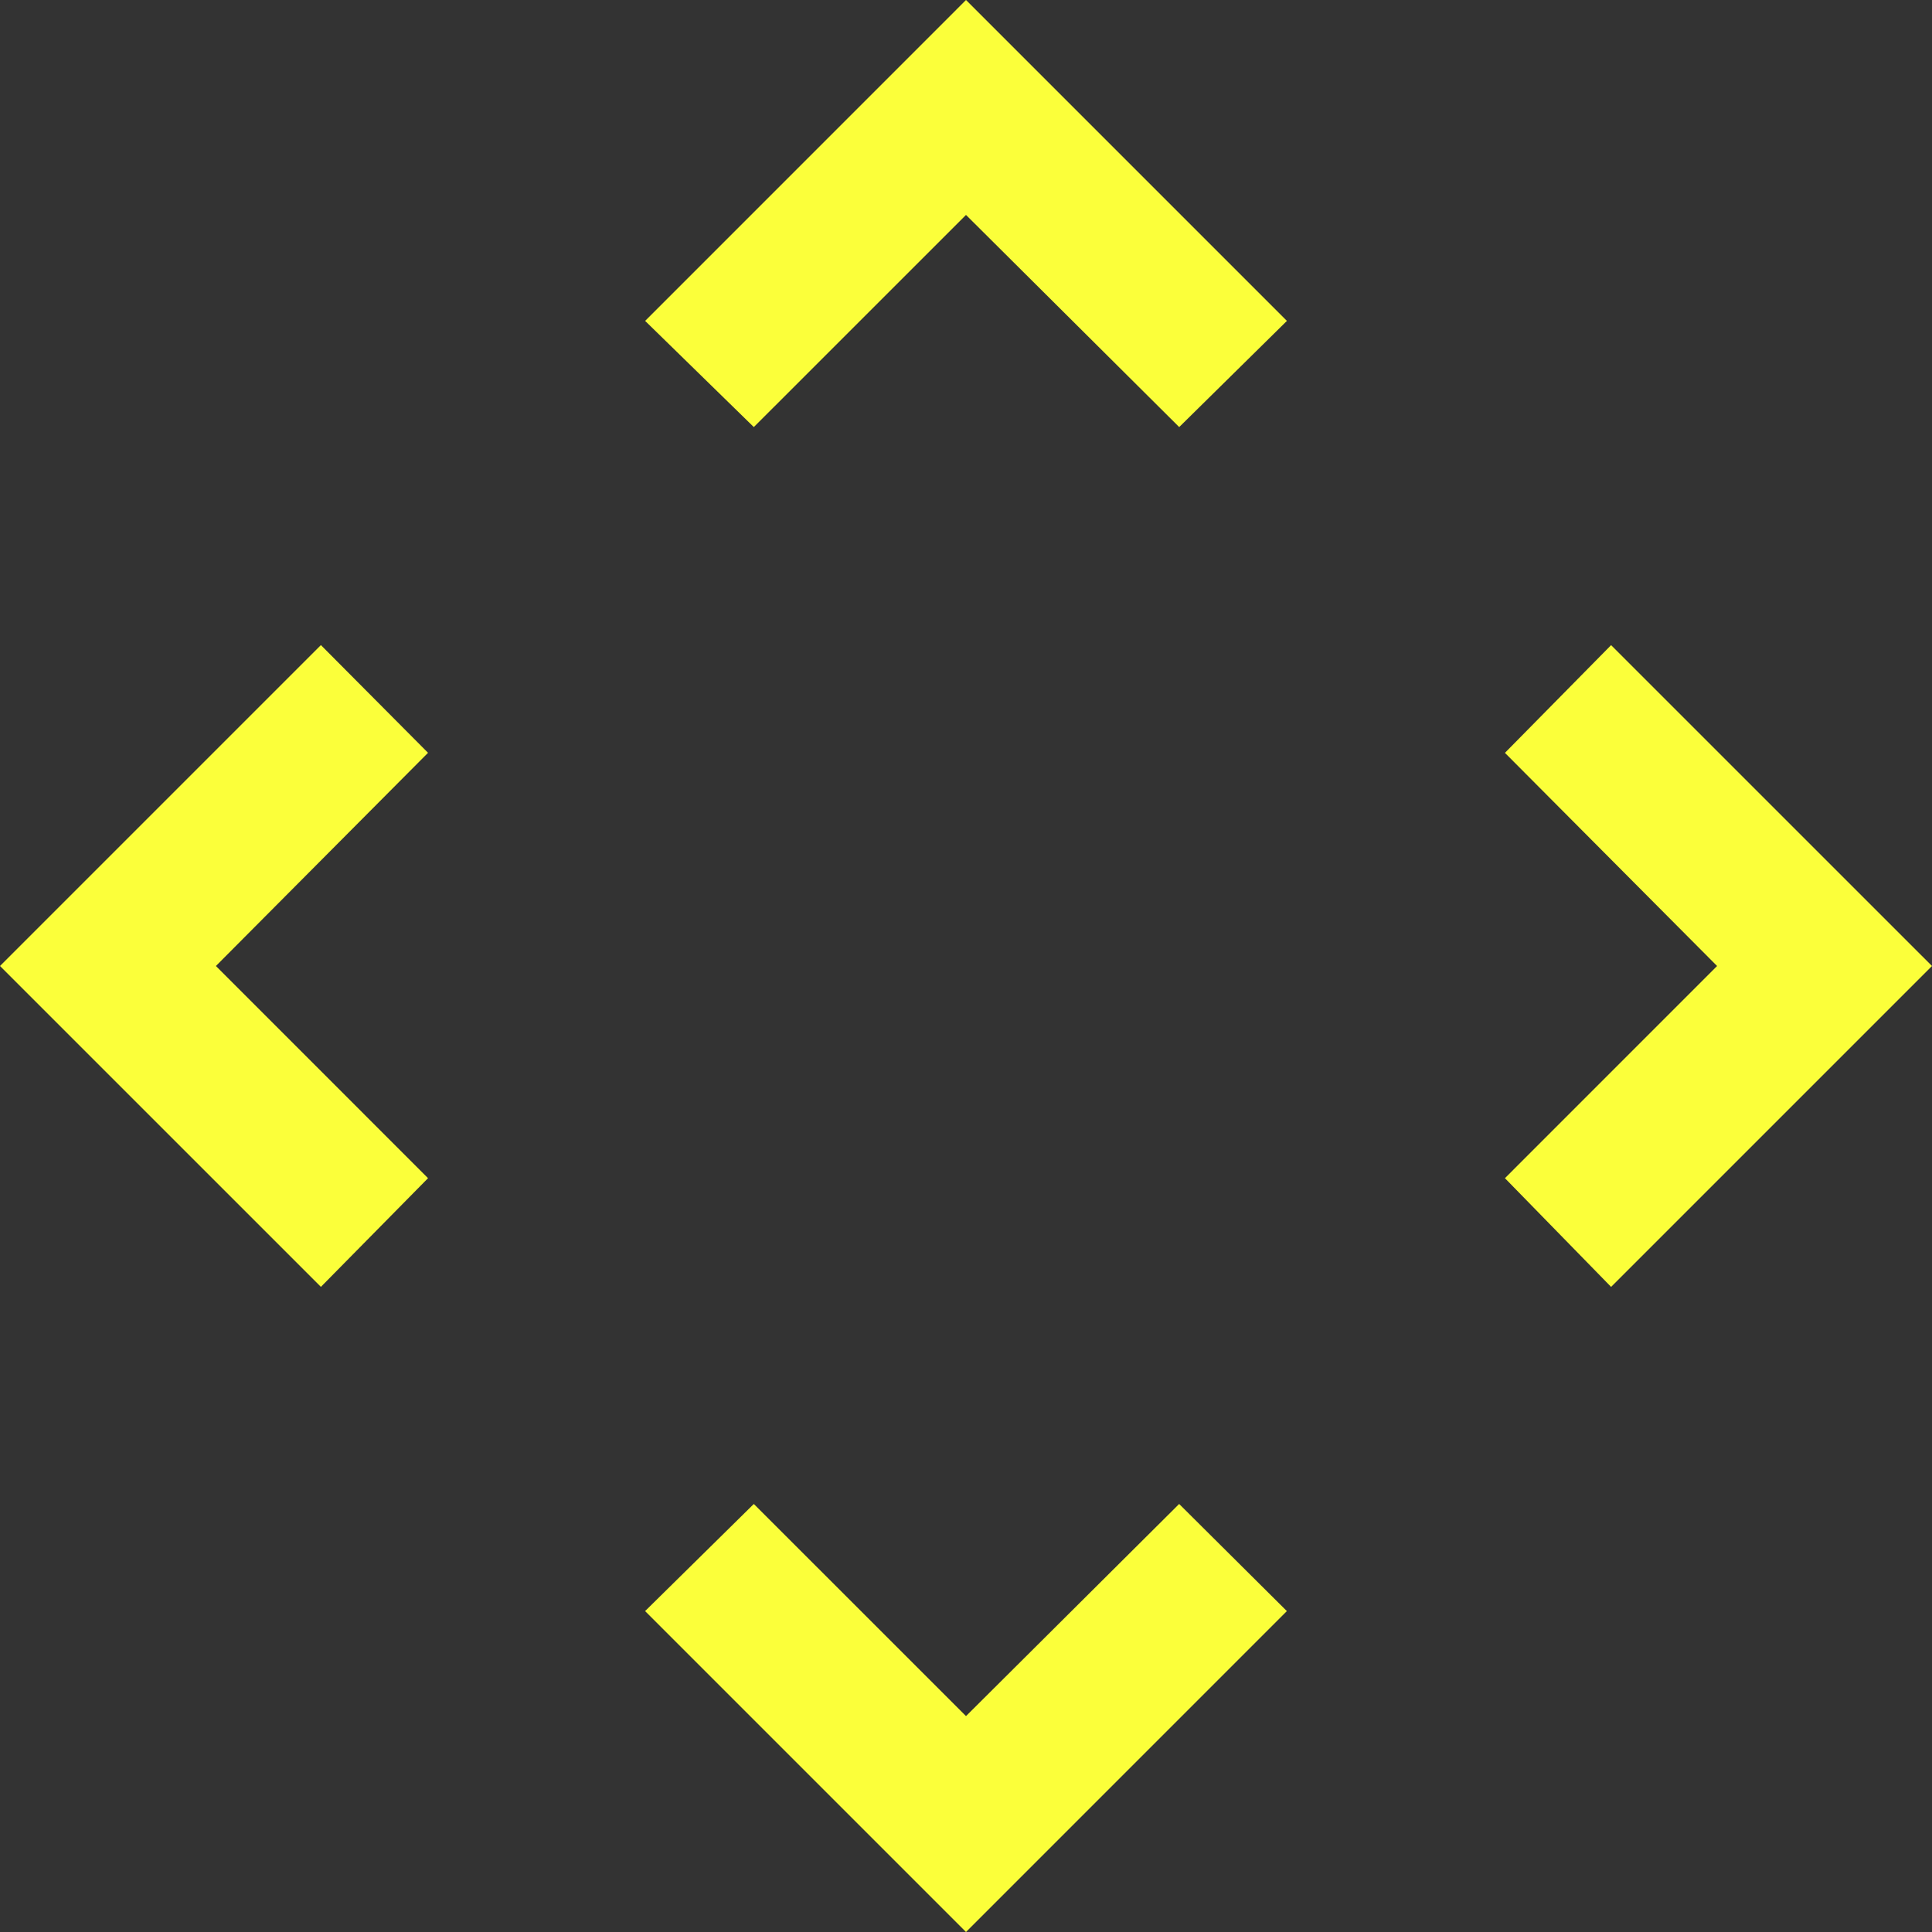 <svg xmlns="http://www.w3.org/2000/svg" width="40" height="40" fill="none"><rect width="100%" height="100%" fill="#333333" stroke="none"/><path fill="#FBFF3A" d="m20 35.53 4.413-4.392 2.23 2.218L20 40l-6.644-6.644 2.251-2.218L20 35.53ZM4.47 20l4.392 4.393-2.218 2.25L0 20l6.644-6.644 2.218 2.23L4.47 20Zm31.08 0-4.392-4.413 2.198-2.23L40 20l-6.644 6.644-2.198-2.251L35.55 20ZM20 4.45l-4.393 4.392-2.25-2.198L20 0l6.644 6.644-2.23 2.198L20 4.45Z"></path></svg>